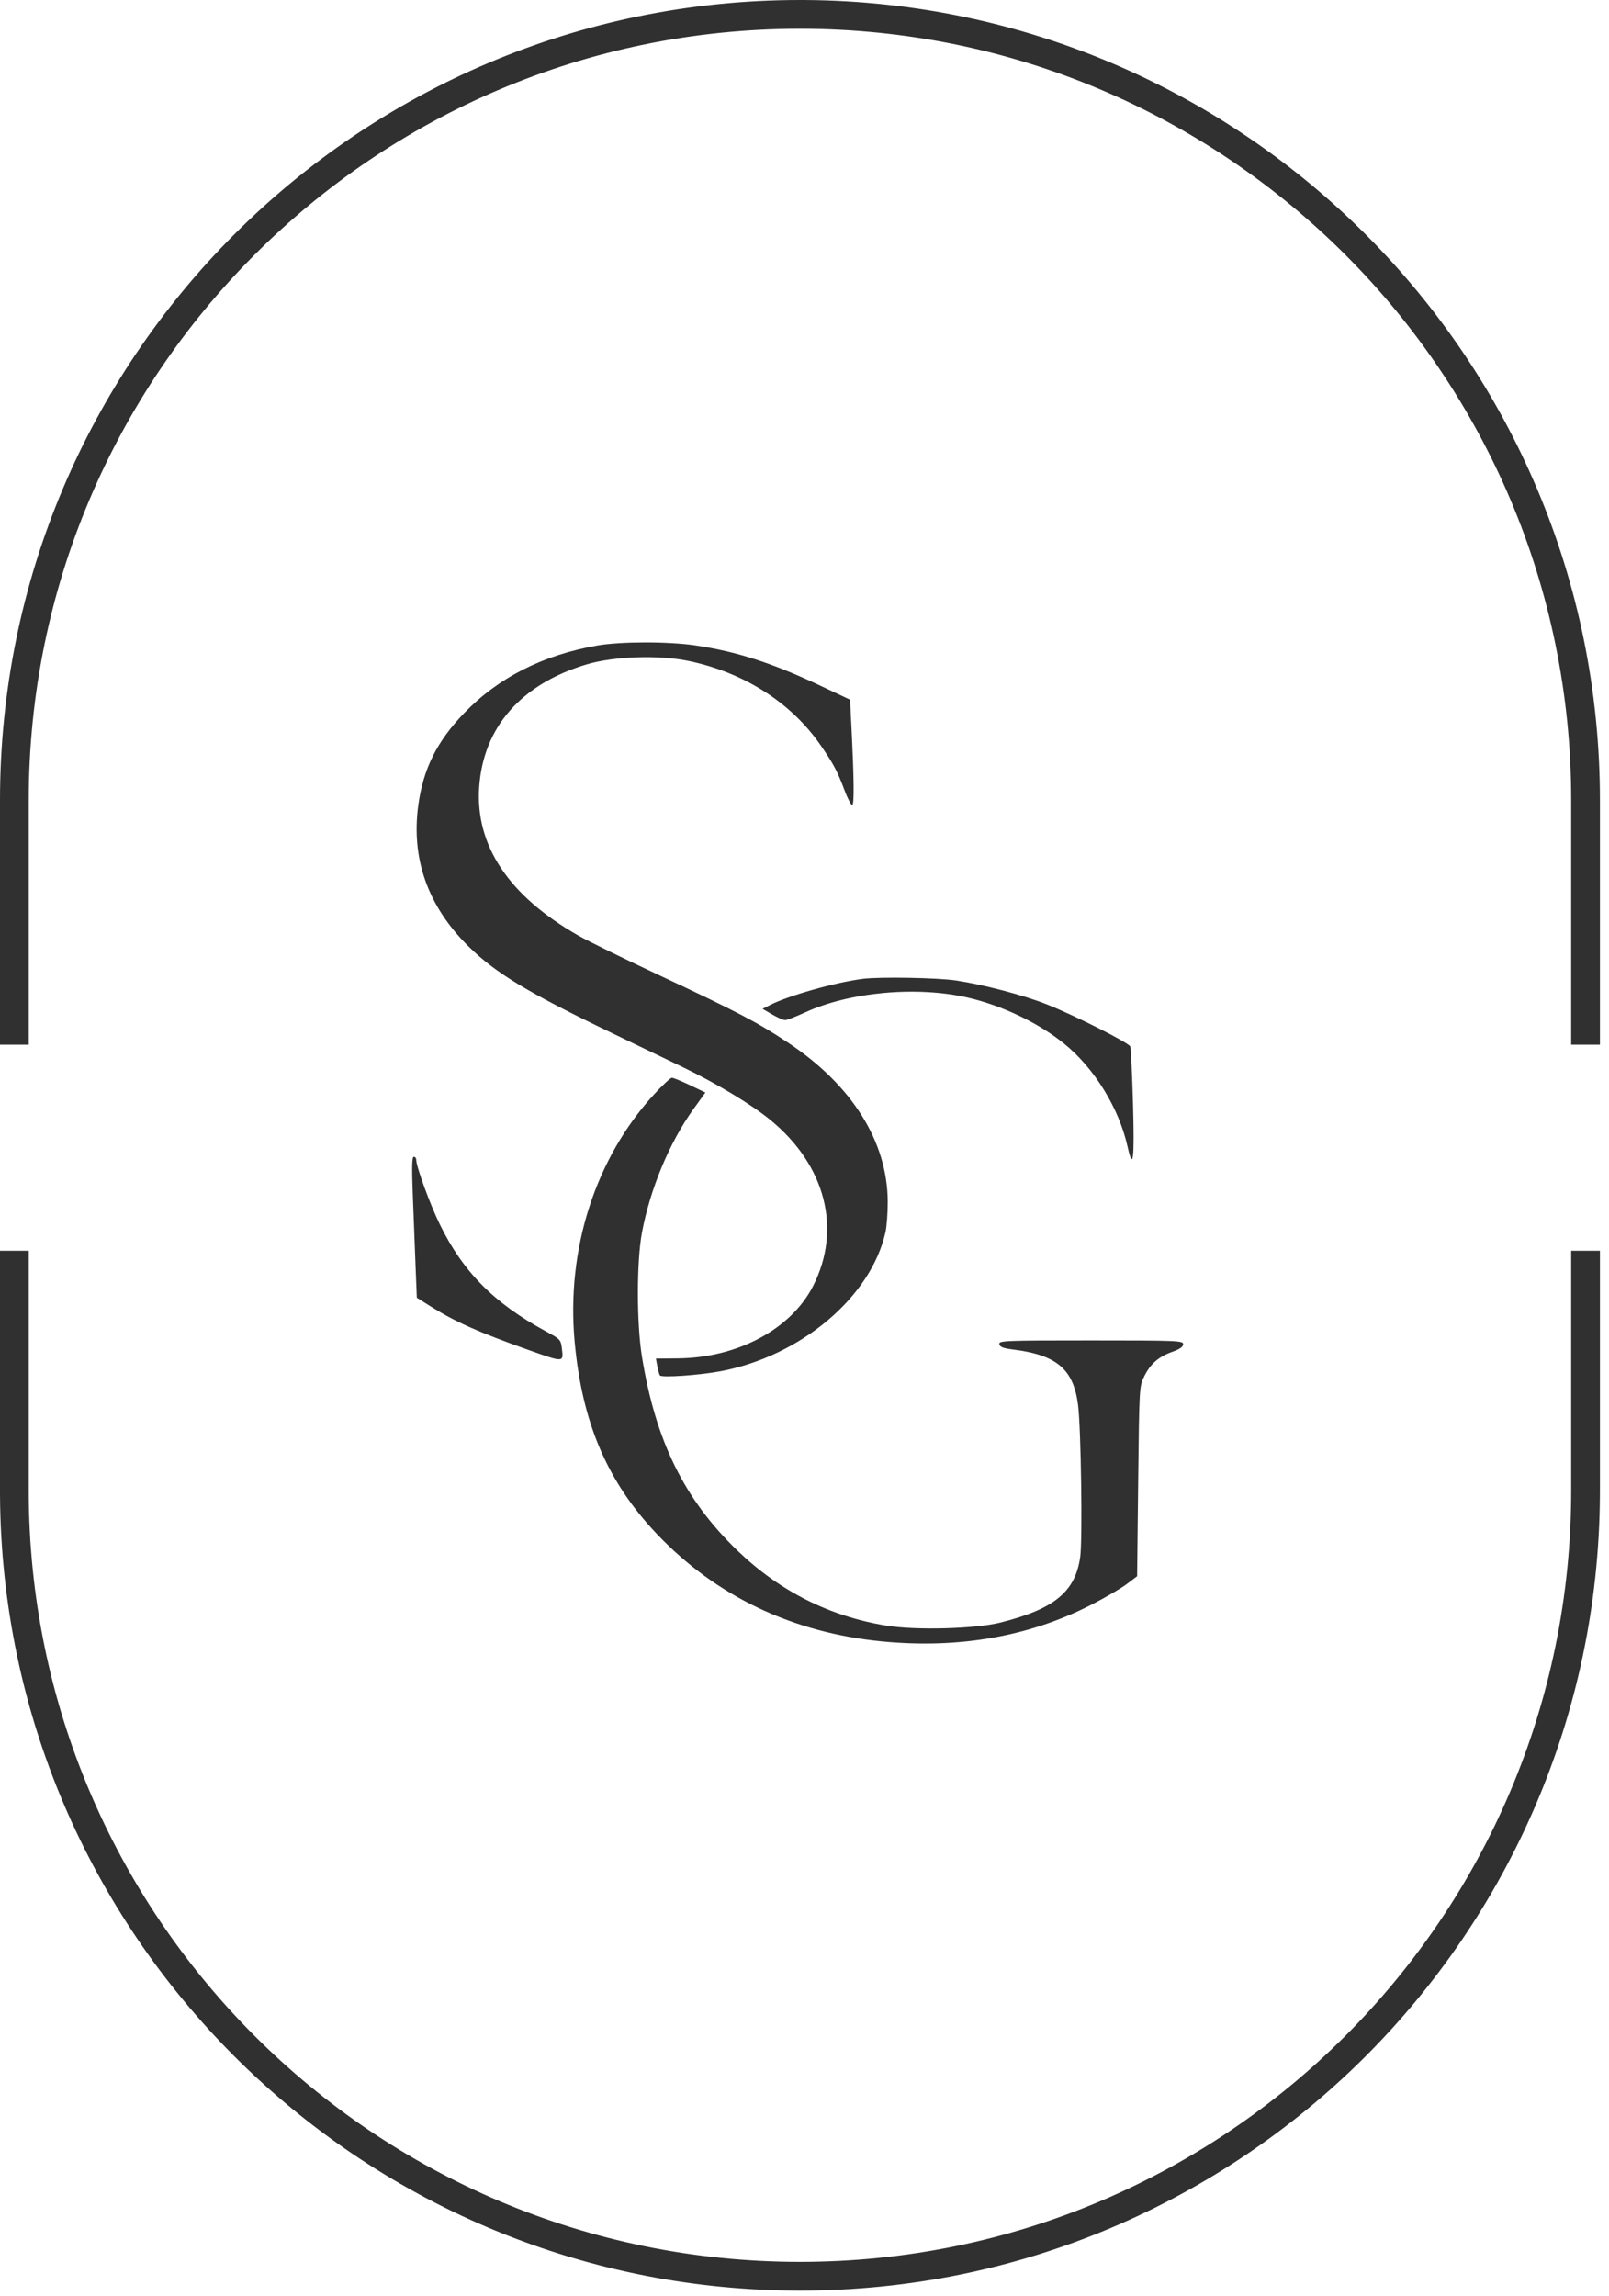 <?xml version="1.0" encoding="UTF-8"?> <svg xmlns="http://www.w3.org/2000/svg" width="136" height="194" viewBox="0 0 136 194" fill="none"><path d="M135.233 125.92L135.231 126.357C134.996 163.5 104.814 193.537 67.616 193.537L67.179 193.535C30.182 193.301 0.236 163.354 0.001 126.357L0 125.92V105.676H2.429V125.92C2.429 161.922 31.615 191.107 67.616 191.107C103.618 191.107 132.803 161.922 132.803 125.92V105.676H135.233V125.92ZM68.053 0.001C105.196 0.237 135.233 30.419 135.233 67.616V88.266H132.803V67.616C132.803 31.615 103.618 2.429 67.616 2.429C31.615 2.429 2.429 31.615 2.429 67.616V88.266H0V67.616C8.91373e-06 30.273 30.273 0 67.616 0L68.053 0.001Z" fill="#303030"></path><g clip-path="url(#clip0_2043_1284)"><path fill-rule="evenodd" clip-rule="evenodd" d="M50.483 54.54C45.877 55.348 42.118 57.256 39.233 60.25C36.918 62.653 35.764 64.98 35.35 68.08C34.748 72.589 36.182 76.597 39.604 79.965C41.907 82.233 44.639 83.879 51.844 87.34C53.884 88.32 56.532 89.594 57.728 90.171C60.581 91.548 63.488 93.299 65.088 94.604C69.785 98.432 71.183 103.856 68.716 108.675C66.856 112.308 62.335 114.724 57.307 114.771L55.441 114.788L55.558 115.418C55.623 115.765 55.721 116.121 55.776 116.209C55.905 116.417 59.109 116.197 60.907 115.858C67.703 114.573 73.612 109.593 74.845 104.11C74.952 103.632 75.037 102.469 75.034 101.527C75.015 96.456 72.022 91.686 66.599 88.086C64.02 86.374 62.322 85.486 55.765 82.418C52.794 81.028 49.698 79.511 48.884 79.047C43.01 75.697 40.169 71.448 40.502 66.511C40.842 61.452 44.052 57.786 49.586 56.135C51.873 55.453 55.681 55.322 58.178 55.839C62.876 56.812 66.87 59.357 69.363 62.967C70.457 64.551 70.782 65.164 71.391 66.794C71.65 67.488 71.941 68.036 72.037 68.01C72.212 67.964 72.187 65.774 71.962 61.332L71.85 59.118L69.364 57.946C65.263 56.012 62.281 55.05 58.768 54.529C56.493 54.191 52.441 54.197 50.483 54.54ZM72.936 82.703C70.638 82.99 66.665 84.111 65.074 84.921L64.455 85.237L65.271 85.713C65.72 85.975 66.211 86.19 66.363 86.19C66.514 86.19 67.271 85.898 68.045 85.542C71.805 83.811 77.493 83.294 81.809 84.29C84.71 84.959 87.772 86.422 89.941 88.175C92.496 90.241 94.582 93.625 95.307 96.88C95.775 98.986 95.9 98.021 95.767 93.301C95.696 90.761 95.591 88.565 95.535 88.419C95.415 88.106 90.841 85.796 88.505 84.869C86.535 84.087 83.158 83.197 80.813 82.843C79.252 82.608 74.394 82.521 72.936 82.703ZM55.283 92.467C50.328 97.864 47.861 105.539 48.571 113.345C49.194 120.193 51.331 125.194 55.519 129.604C60.514 134.863 66.982 137.949 74.552 138.684C81.048 139.314 86.98 138.277 92.233 135.592C93.386 135.003 94.731 134.218 95.222 133.849L96.114 133.177L96.204 125.155C96.294 117.172 96.297 117.13 96.723 116.276C97.249 115.221 97.938 114.624 99.11 114.209C99.726 113.991 100.007 113.792 100.007 113.573C100.007 113.274 99.54 113.254 92.207 113.254C84.881 113.254 84.412 113.274 84.469 113.57C84.515 113.808 84.792 113.918 85.607 114.019C89.328 114.482 90.738 115.682 91.122 118.709C91.373 120.69 91.507 130.127 91.304 131.555C90.886 134.5 89.107 135.955 84.531 137.098C82.429 137.623 77.399 137.756 74.928 137.352C70.13 136.568 65.925 134.455 62.361 131.036C57.856 126.716 55.416 121.767 54.258 114.608C53.803 111.793 53.805 106.582 54.261 104.143C54.951 100.451 56.596 96.508 58.609 93.715L59.623 92.308L58.317 91.685C57.599 91.342 56.913 91.062 56.792 91.062C56.672 91.062 55.992 91.694 55.283 92.467ZM34.888 100.85C34.952 102.562 35.056 105.241 35.119 106.804L35.232 109.645L36.342 110.343C38.472 111.684 40.403 112.544 44.745 114.086C47.622 115.108 47.629 115.108 47.504 114.025C47.406 113.182 47.389 113.163 46.137 112.484C41.767 110.116 39.13 107.455 37.167 103.433C36.338 101.736 35.182 98.566 35.182 97.992C35.182 97.852 35.089 97.737 34.976 97.737C34.825 97.737 34.801 98.574 34.888 100.85Z" fill="#303030"></path></g><defs><clipPath id="clip0_2043_1284"><rect width="65.187" height="84.622" fill="white" transform="translate(34.82 54.254)"></rect></clipPath></defs></svg> 